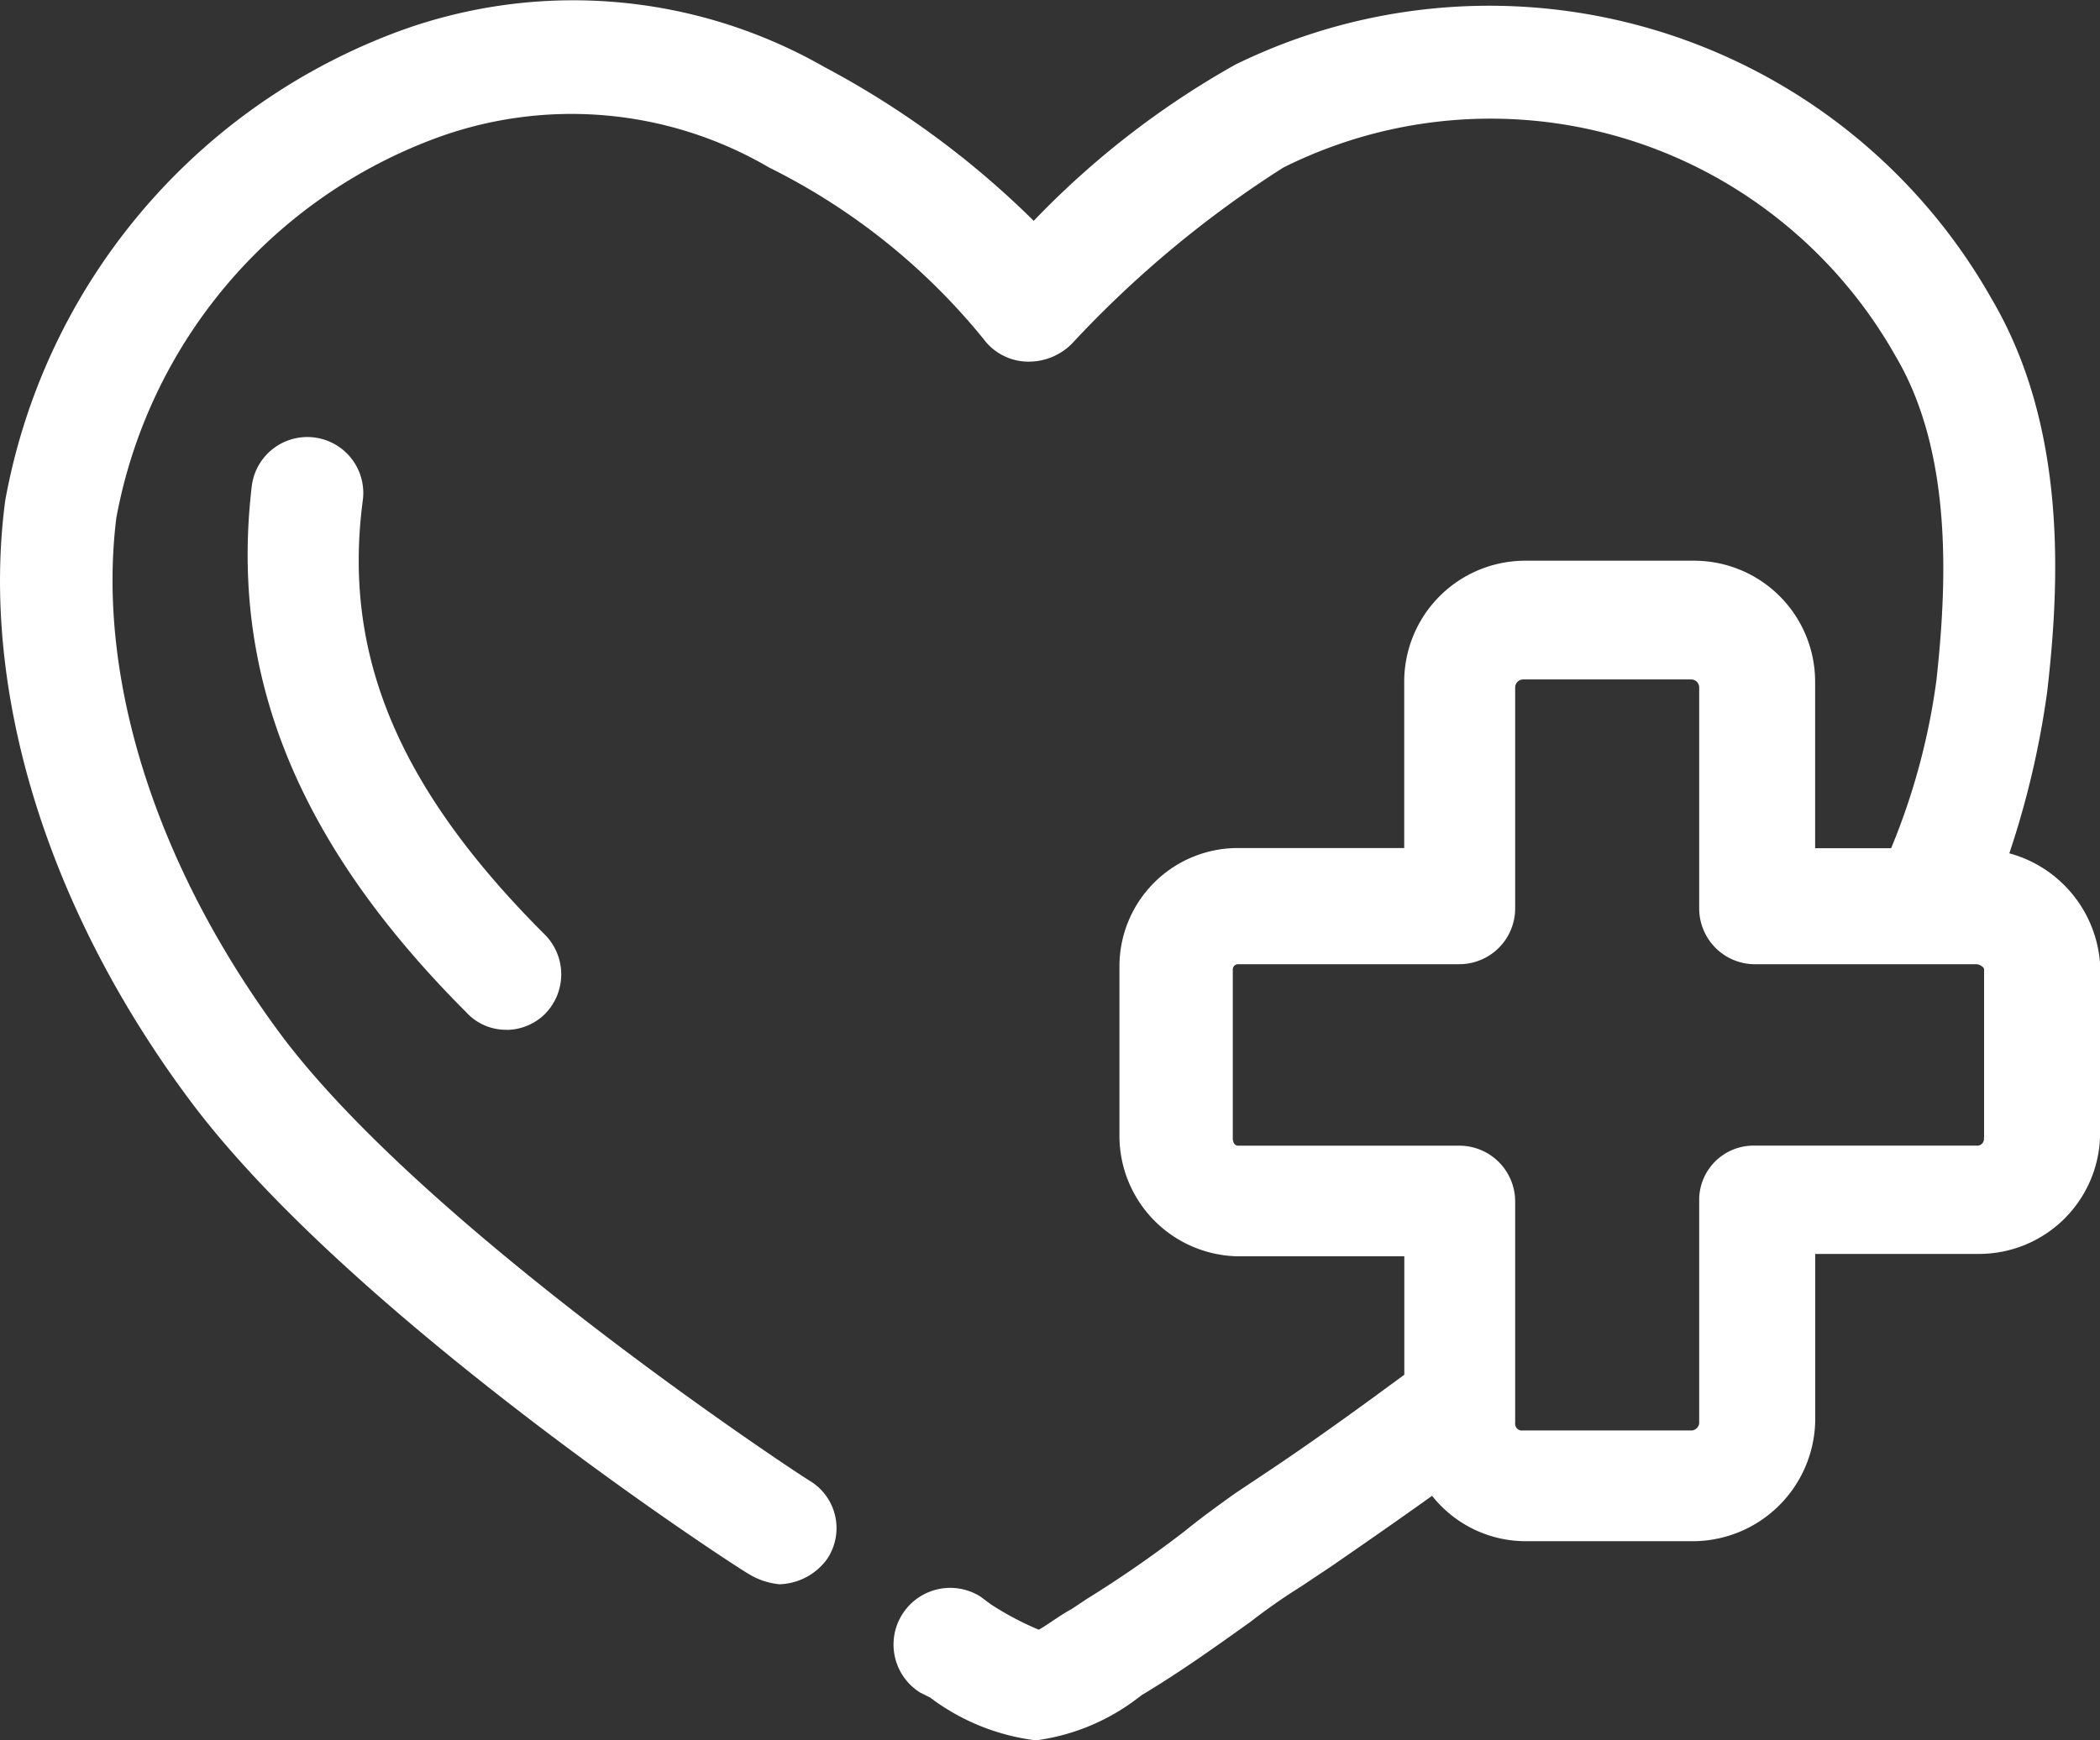 <?xml version="1.0" encoding="UTF-8"?> <svg xmlns="http://www.w3.org/2000/svg" width="41.355" height="34.282" viewBox="0 0 41.355 34.282"><rect x="0" y="0" width="41.355" height="34.282" fill="#333333" stroke="none"/><g id="np_health_2929883_000000" transform="translate(-7.897 -14.74)"><path id="Path_2024" data-name="Path 2024" d="M47.466,31.55a17.462,17.462,0,0,0,.745-3.176c.248-2.135.4-5.213-1.092-7.745a11.362,11.362,0,0,0-14.893-4.617,17.018,17.018,0,0,0-3.972,3.078,17.556,17.556,0,0,0-4.121-3.029,9.964,9.964,0,0,0-8.538-.646A12.167,12.167,0,0,0,8,24.6c-.5,3.774.844,8.092,3.673,11.864,3.176,4.22,10.623,9.085,10.972,9.283a1.413,1.413,0,0,0,.6.2,1.2,1.2,0,0,0,.942-.5,1.089,1.089,0,0,0-.347-1.54c-.1-.05-7.447-4.866-10.375-8.738-2.482-3.326-3.673-7.049-3.277-10.228a9.89,9.89,0,0,1,6.206-7.447,7.706,7.706,0,0,1,6.651.547,12.71,12.71,0,0,1,4.22,3.376,1.1,1.1,0,0,0,.844.446A1.2,1.2,0,0,0,29,21.516a21.228,21.228,0,0,1,4.169-3.475,9.119,9.119,0,0,1,8.538.2,9.229,9.229,0,0,1,3.526,3.526c1.142,1.935.993,4.567.8,6.355a13.168,13.168,0,0,1-.894,3.326H43.642V28.168a2.384,2.384,0,0,0-2.383-2.383H37.933a2.384,2.384,0,0,0-2.383,2.383v3.277l-3.275,0a2.33,2.33,0,0,0-2.333,2.333v3.326a2.374,2.374,0,0,0,2.333,2.383h3.277v2.333c-.942.694-1.836,1.34-2.73,1.935l-.6.4c-.347.248-.694.5-.993.745a23.046,23.046,0,0,1-1.935,1.34l-.3.2c-.2.1-.6.4-.646.4a5.9,5.9,0,0,1-.942-.5l-.2-.149a1.116,1.116,0,1,0-1.193,1.887l.2.1a4.33,4.33,0,0,0,2.085.844,4.2,4.2,0,0,0,1.887-.745l.2-.149c.745-.446,1.439-.942,2.135-1.439a11.842,11.842,0,0,1,.993-.694l.6-.4c.646-.446,1.292-.894,1.986-1.39a2.351,2.351,0,0,0,1.836.894h3.326a2.416,2.416,0,0,0,2.383-2.383V39.44h3.227a2.384,2.384,0,0,0,2.383-2.383l0-3.324a2.431,2.431,0,0,0-1.786-2.184Zm-.5,5.608a.133.133,0,0,1-.149.149H42.451A1.07,1.07,0,0,0,41.359,38.4v4.369a.159.159,0,0,1-.149.149H37.884a.133.133,0,0,1-.149-.149V38.4a1.1,1.1,0,0,0-1.092-1.092H32.274c-.05,0-.1-.05-.1-.149V33.833a.106.106,0,0,1,.1-.1h4.369a1.1,1.1,0,0,0,1.092-1.092V28.273a.159.159,0,0,1,.149-.149H41.21a.159.159,0,0,1,.149.149v4.369a1.1,1.1,0,0,0,1.092,1.092H46.82c.05,0,.149.05.149.1v3.326Z" transform="translate(0)" fill="#fff"></path><path id="Path_2025" data-name="Path 2025" d="M22.829,43.754a1.058,1.058,0,0,1-.8-.347c-3.326-3.328-4.666-6.653-4.22-10.377a1.1,1.1,0,1,1,2.184.3c-.4,3.029.694,5.658,3.574,8.538a1.11,1.11,0,0,1,0,1.588,1.089,1.089,0,0,1-.743.3Z" transform="translate(-4.952 -8.729)" fill="#fff"></path></g></svg> 